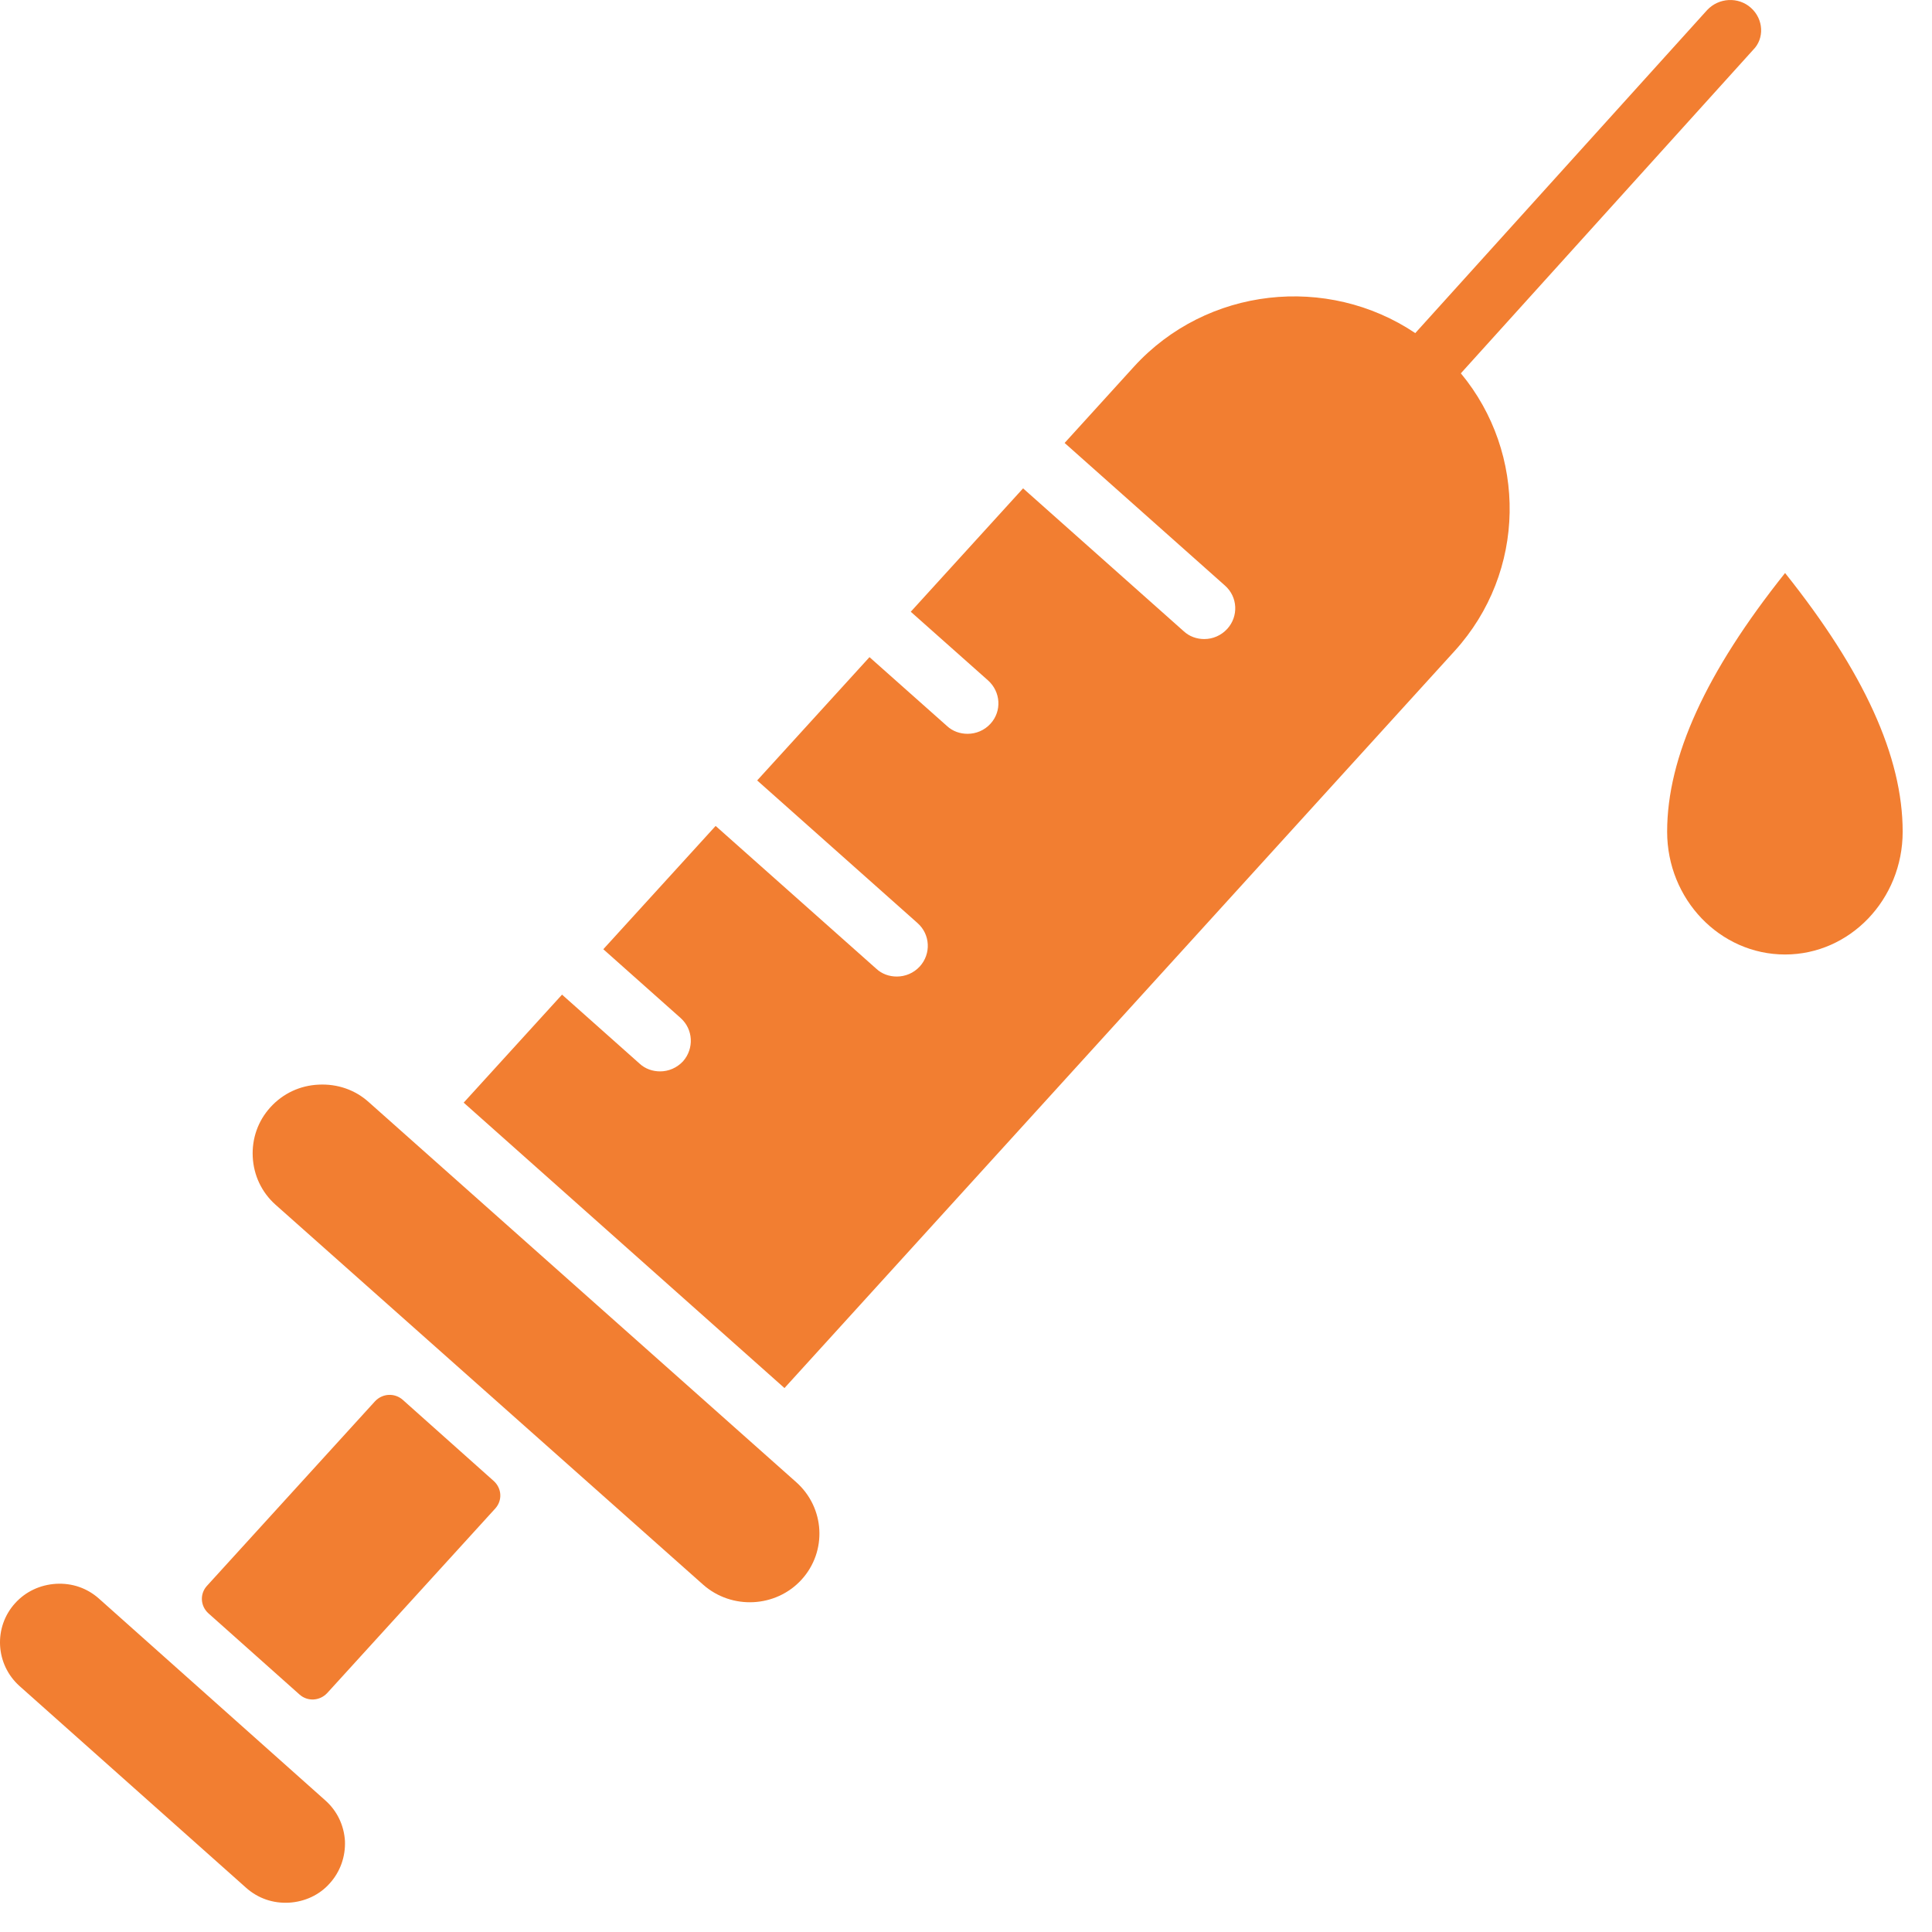 <?xml version="1.0" encoding="UTF-8"?> <svg xmlns="http://www.w3.org/2000/svg" width="22" height="22" viewBox="0 0 22 22" fill="none"><path d="M2.373 18.371L3.412 19.297C3.503 19.377 3.641 19.37 3.726 19.279L5.641 17.176C5.722 17.085 5.715 16.949 5.623 16.865L4.585 15.939C4.493 15.859 4.355 15.866 4.27 15.957L2.355 18.06C2.274 18.151 2.281 18.287 2.373 18.371Z" fill="#F27E31"></path><path d="M1.126 18.203C0.992 18.084 0.822 18.025 0.639 18.035C0.458 18.046 0.292 18.123 0.172 18.256C-0.075 18.528 -0.054 18.951 0.222 19.199L2.804 21.498C2.939 21.617 3.108 21.676 3.292 21.666C3.472 21.655 3.638 21.578 3.755 21.446C3.875 21.313 3.935 21.142 3.928 20.963C3.917 20.785 3.839 20.621 3.705 20.502L1.126 18.203Z" fill="#F27E31"></path><path d="M4.199 12.55C4.044 12.41 3.842 12.34 3.627 12.351C3.415 12.361 3.221 12.452 3.079 12.609C2.938 12.763 2.867 12.966 2.878 13.175C2.889 13.385 2.98 13.577 3.136 13.717L8.008 18.046C8.333 18.332 8.835 18.308 9.128 17.987C9.421 17.665 9.393 17.169 9.068 16.879L4.199 12.55Z" fill="#F27E31"></path><path d="M19.938 0.089C19.794 -0.04 19.571 -0.026 19.44 0.114L16.116 3.793C15.116 3.122 13.742 3.265 12.911 4.177L12.123 5.044L13.95 6.669C14.095 6.798 14.105 7.018 13.975 7.161C13.904 7.238 13.809 7.277 13.713 7.277C13.629 7.277 13.544 7.249 13.477 7.186L11.65 5.561L10.371 6.966L11.251 7.748C11.396 7.878 11.41 8.098 11.279 8.241C11.209 8.318 11.113 8.356 11.018 8.356C10.933 8.356 10.848 8.328 10.781 8.265L9.901 7.483L8.622 8.887L10.449 10.512C10.594 10.641 10.604 10.862 10.474 11.005C10.403 11.082 10.308 11.12 10.212 11.12C10.127 11.12 10.043 11.092 9.976 11.029L8.149 9.405L6.87 10.809L7.75 11.592C7.895 11.721 7.905 11.941 7.778 12.085C7.707 12.161 7.612 12.2 7.517 12.2C7.432 12.2 7.347 12.172 7.28 12.109L6.4 11.326L5.28 12.556L8.933 15.806L16.564 7.413C17.384 6.511 17.391 5.163 16.635 4.251L19.963 0.568C20.094 0.438 20.083 0.218 19.938 0.089Z" fill="#F27E31"></path><path d="M18.984 9.471C18.984 10.24 19.585 10.869 20.327 10.869C21.065 10.869 21.666 10.243 21.666 9.471C21.666 8.618 21.228 7.654 20.327 6.525C19.426 7.654 18.984 8.622 18.984 9.471Z" fill="#F27E31"></path></svg> 
